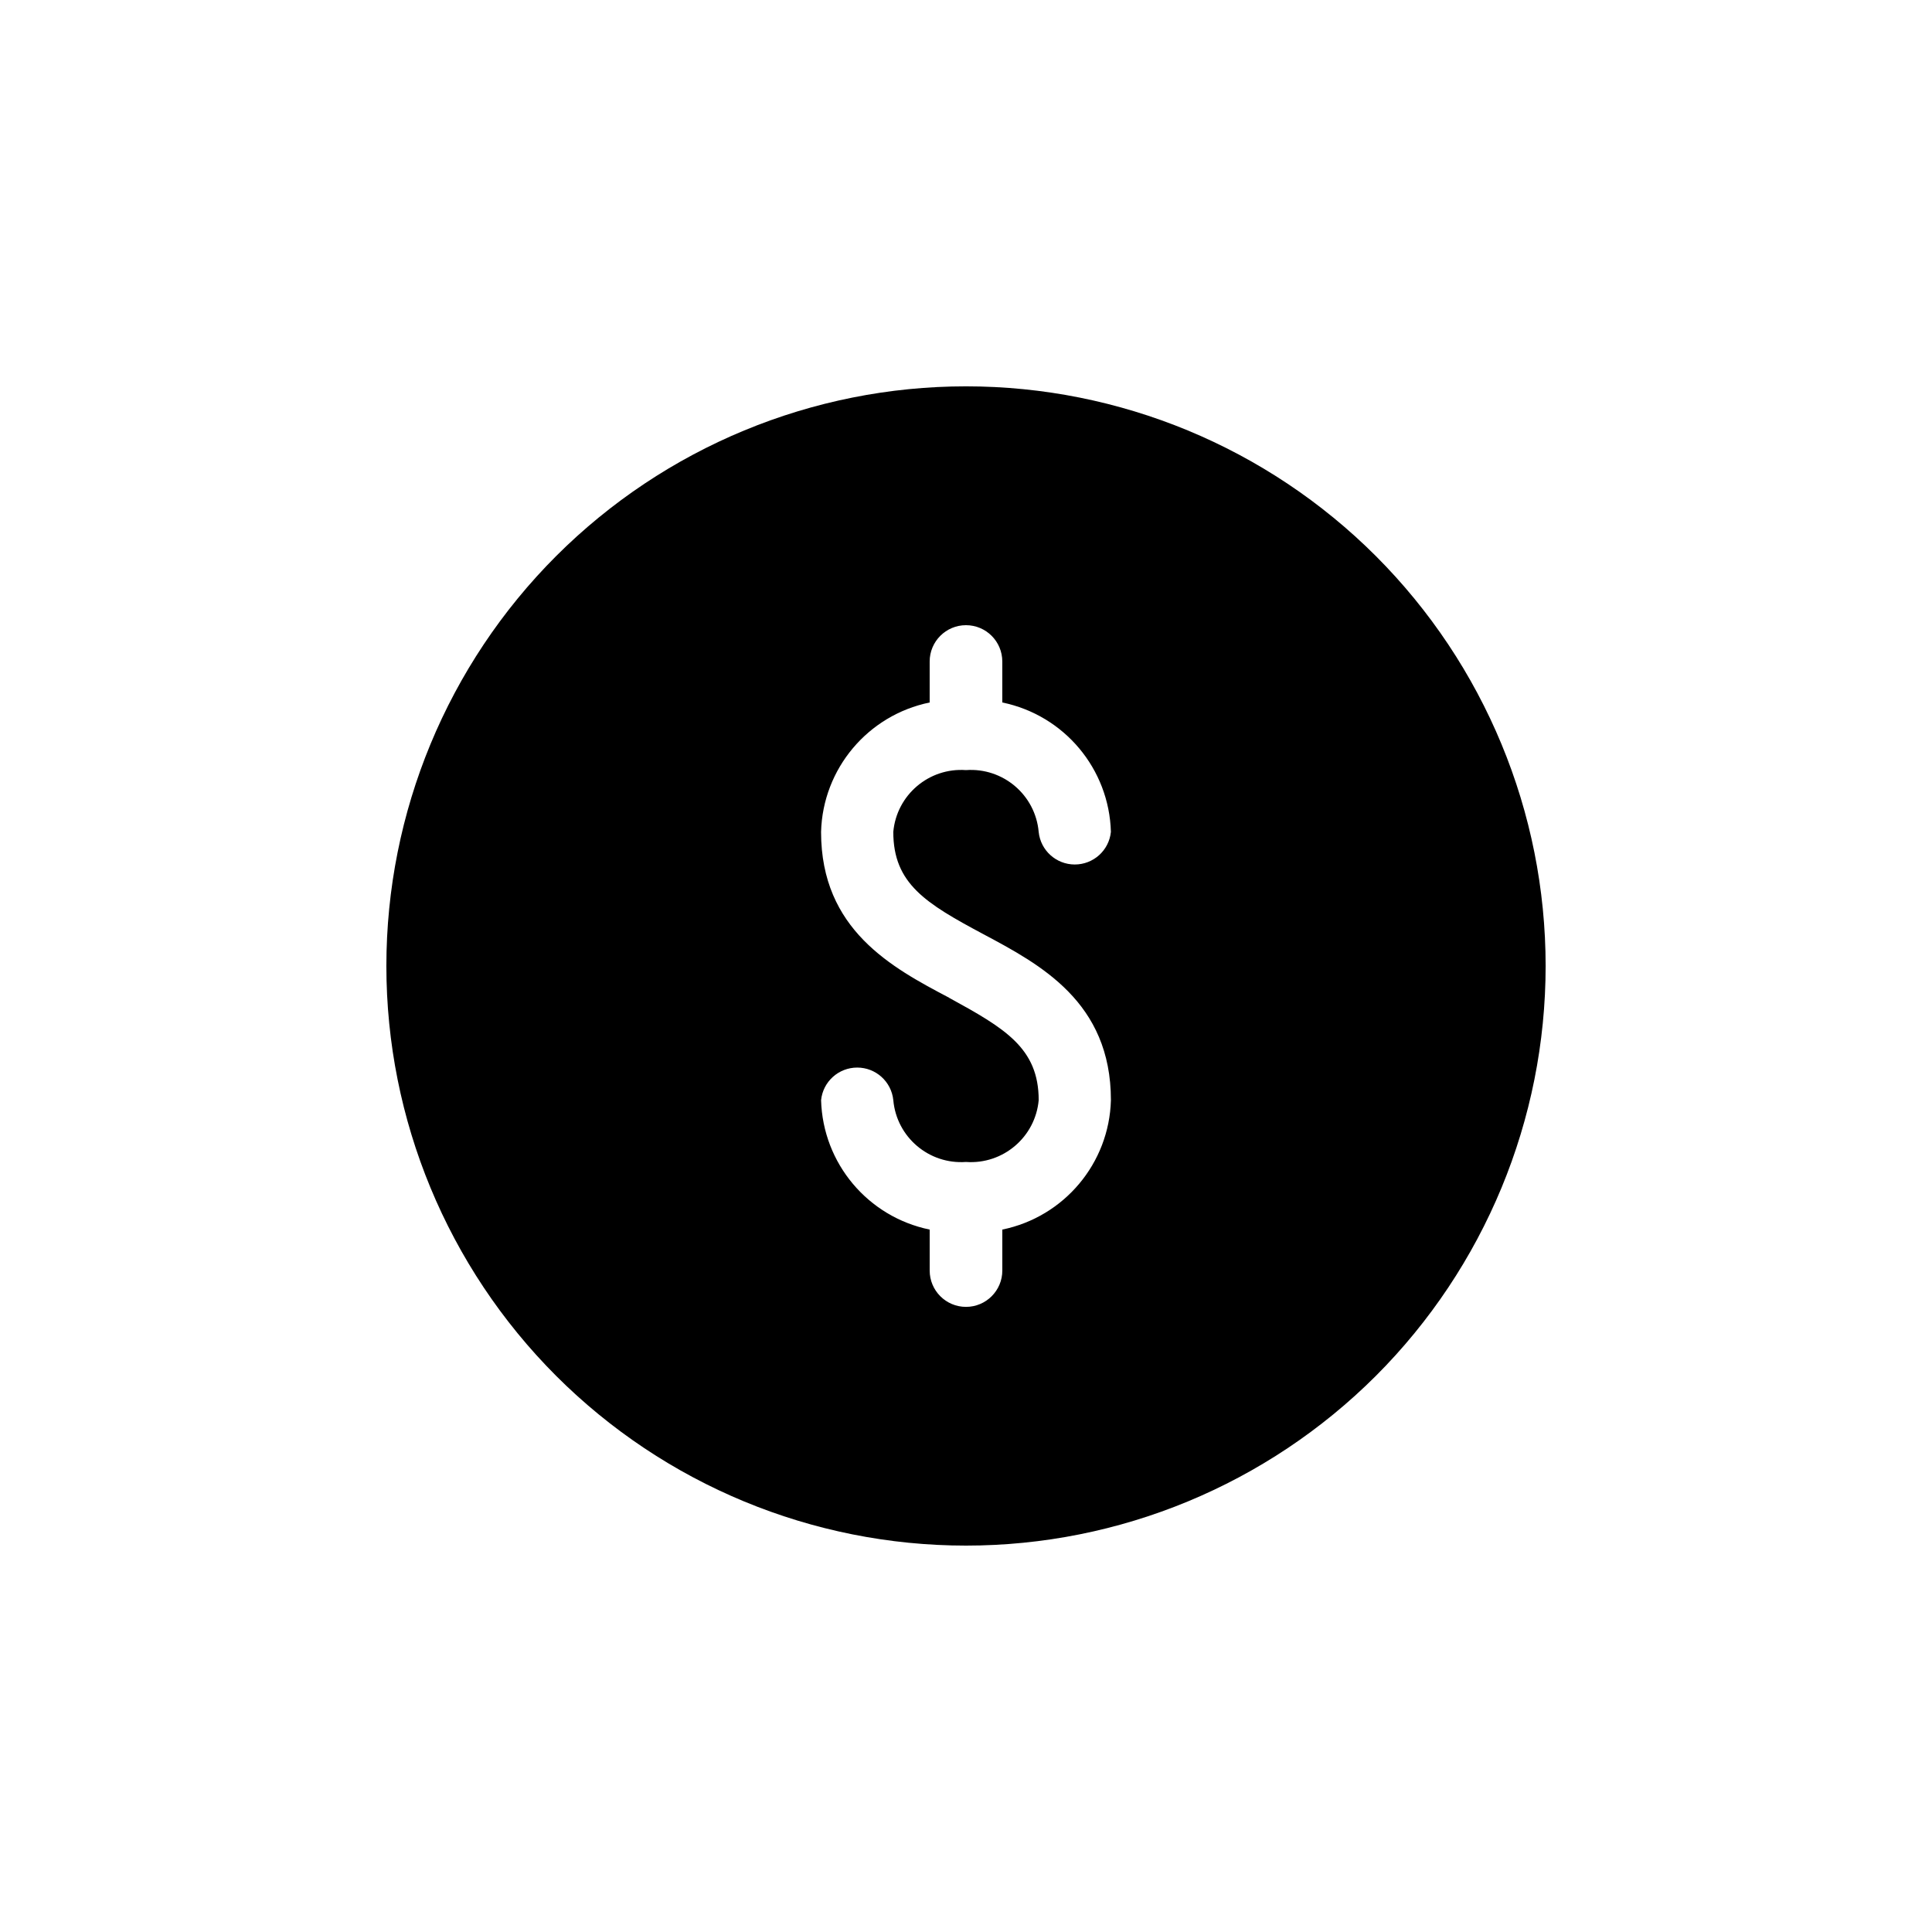 <?xml version="1.0" encoding="UTF-8"?>
<svg width="50pt" height="50pt" version="1.1" viewBox="0 0 128 128" xmlns="http://www.w3.org/2000/svg">
 <path d="m64 102.4c10.184 0 19.949-4.047 27.156-11.246 7.199-7.203 11.246-16.969 11.246-27.156 0-10.184-4.047-19.949-11.246-27.156-7.203-7.199-16.969-11.246-27.156-11.246-10.184 0-19.949 4.047-27.156 11.246-7.199 7.203-11.246 16.969-11.246 27.156 0 10.184 4.047 19.949 11.246 27.156 7.203 7.199 16.969 11.246 27.156 11.246zm-1.125-36.301c-3.789-1.996-8.477-4.504-8.477-10.98v-0.004c0.113-4.18 3.094-7.731 7.195-8.574v-2.715c0-1.324 1.074-2.406 2.406-2.406 1.328 0 2.406 1.078 2.406 2.406v2.715c4.102 0.844 7.078 4.394 7.195 8.574-0.125 1.23-1.16 2.16-2.394 2.16-1.23 0-2.266-0.93-2.391-2.16-0.219-2.449-2.359-4.269-4.816-4.094-2.453-0.176-4.594 1.645-4.816 4.094 0 3.43 2.148 4.734 5.941 6.762 3.789 2.019 8.477 4.504 8.477 11.012-0.113 4.18-3.094 7.731-7.195 8.574v2.715c0 1.324-1.074 2.406-2.406 2.406-1.328 0-2.406-1.078-2.406-2.406v-2.715c-4.102-0.844-7.078-4.394-7.195-8.574 0.125-1.23 1.16-2.16 2.394-2.16 1.23 0 2.266 0.93 2.391 2.16 0.219 2.449 2.359 4.269 4.816 4.094 2.453 0.176 4.594-1.645 4.816-4.094 0-3.461-2.254-4.766-5.941-6.785z"/>
</svg>
